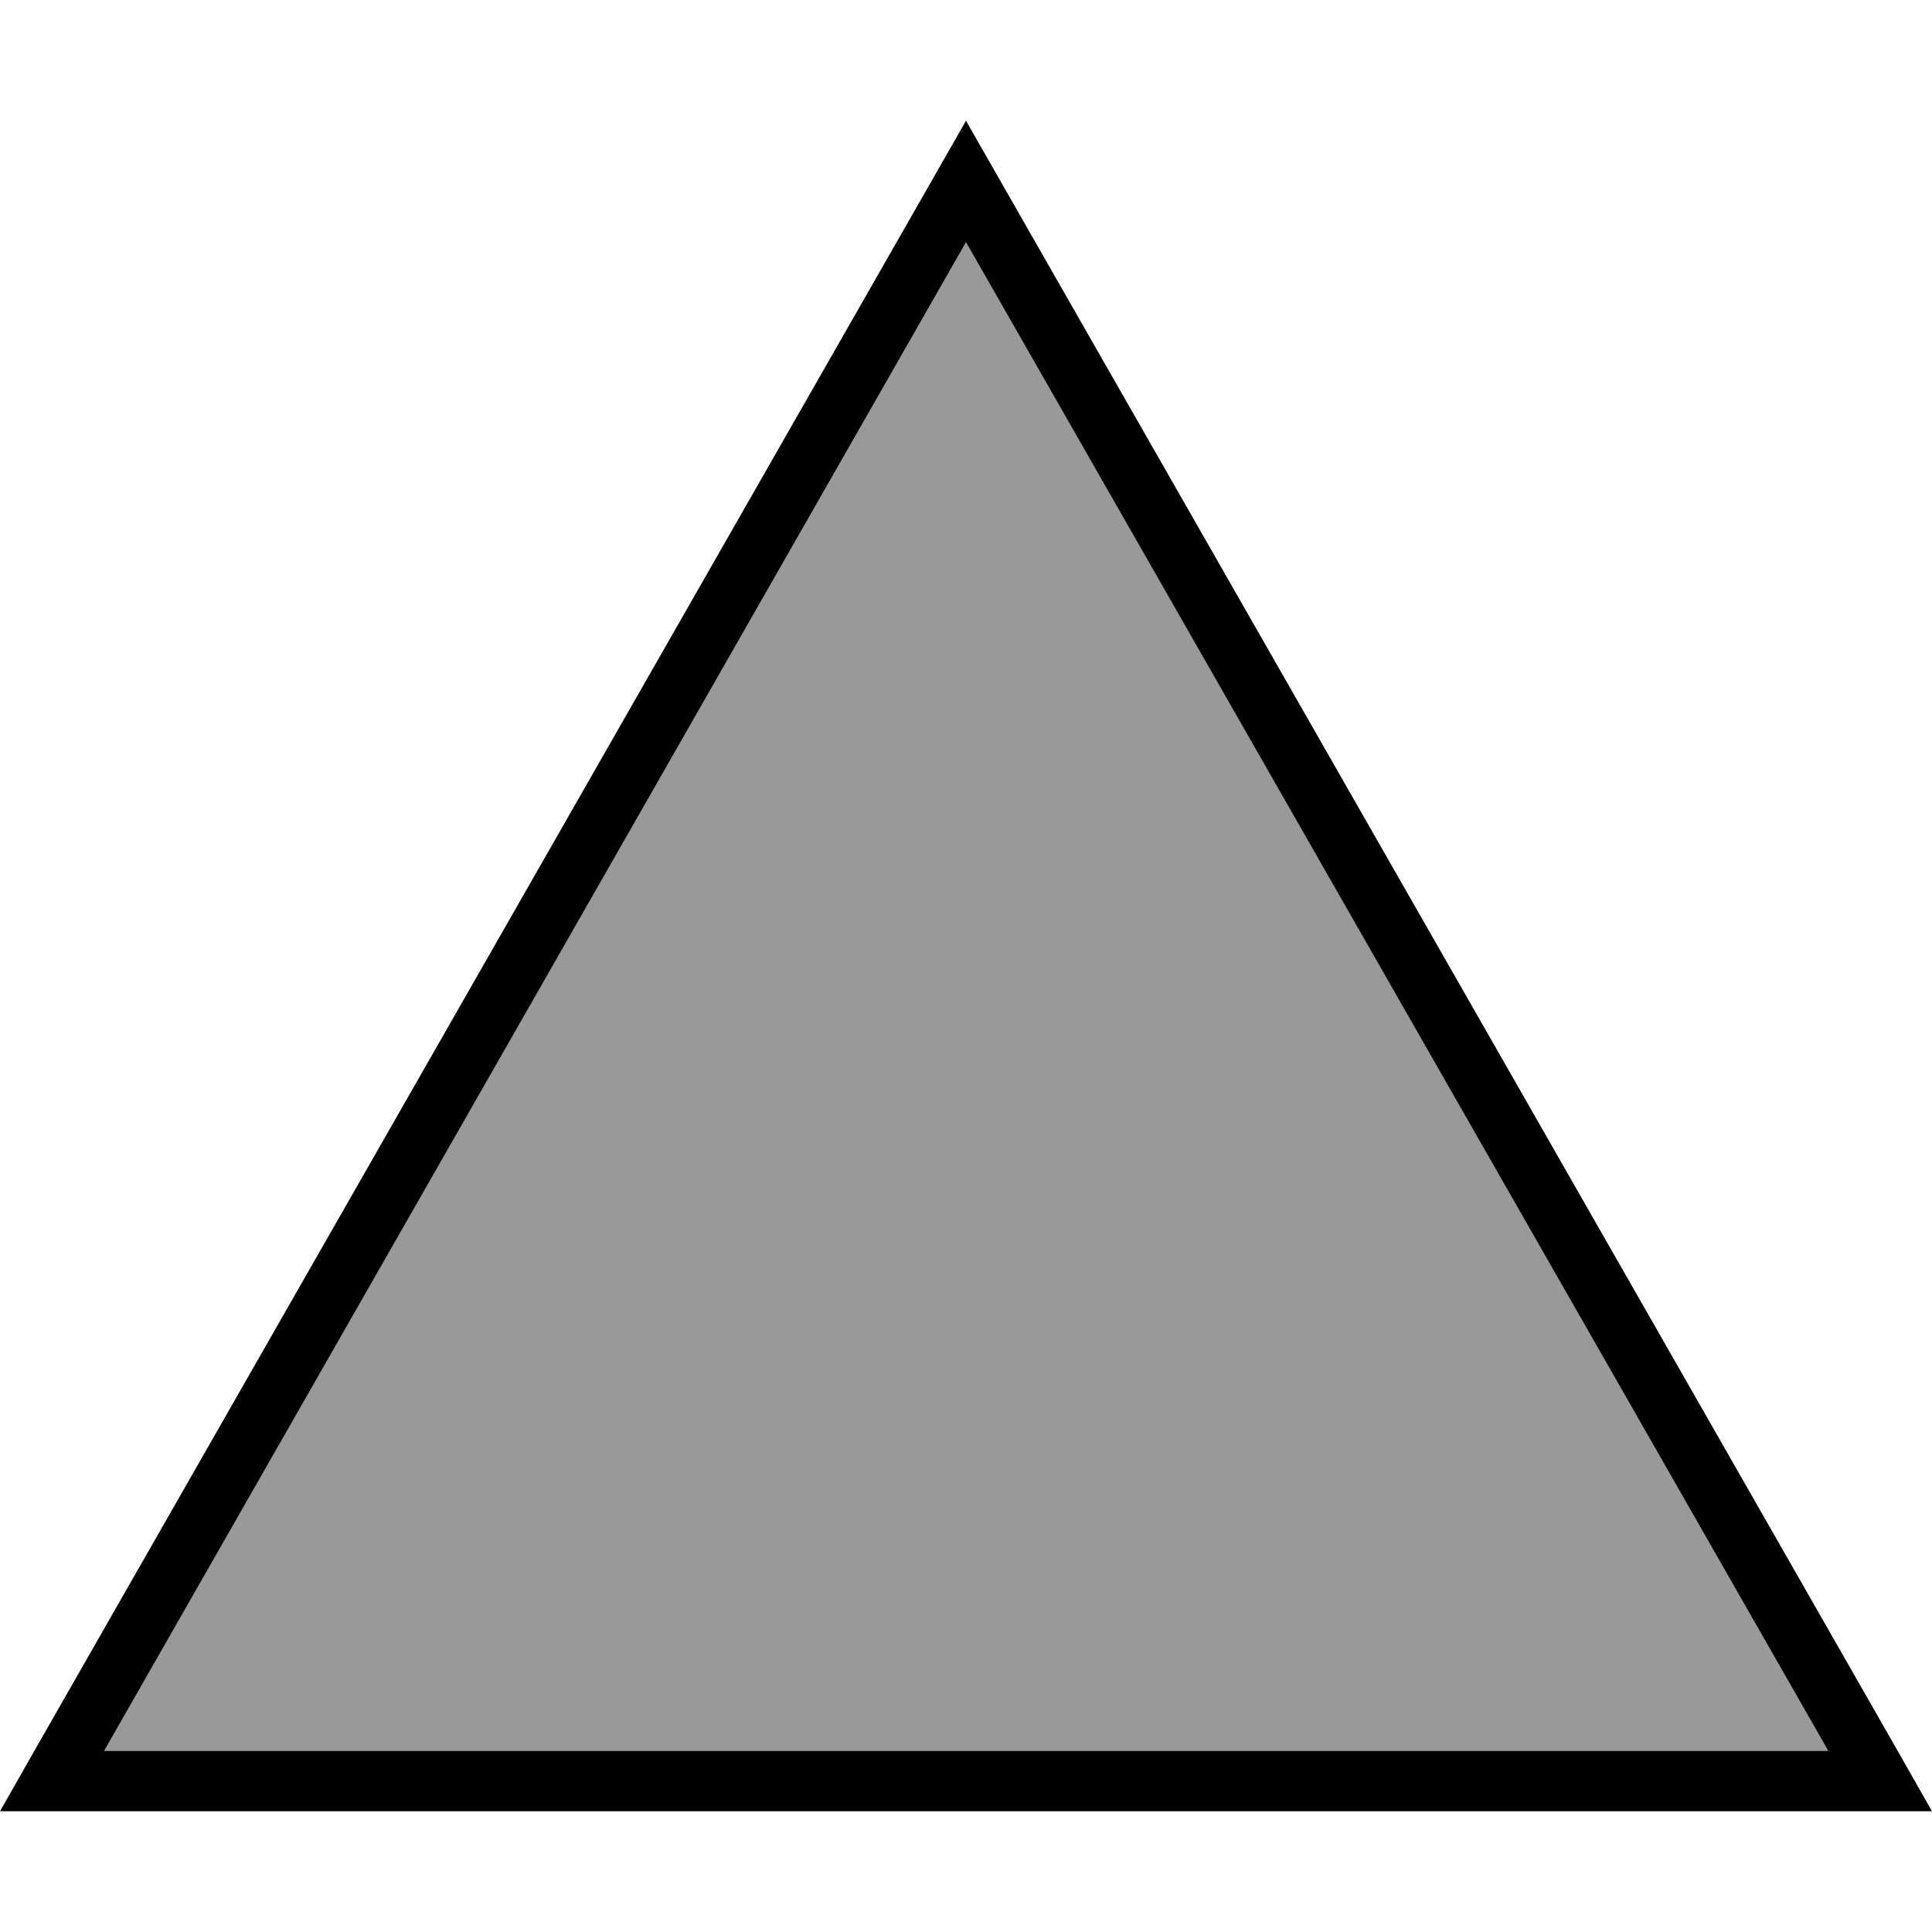 <svg xmlns="http://www.w3.org/2000/svg" viewBox="0 0 512 512"><!--! Font Awesome Pro 6.7.2 by @fontawesome - https://fontawesome.com License - https://fontawesome.com/license (Commercial License) Copyright 2024 Fonticons, Inc. --><defs><style>.fa-secondary{opacity:.4}</style></defs><path class="fa-secondary" d="M27.6 464l456.9 0L256 64.2 27.6 464z"/><path class="fa-primary" d="M0 480l9.1-16L246.8 48.1 256 32l9.2 16.1L502.9 464l9.1 16-18.4 0L18.4 480 0 480zM256 64.2L27.6 464l456.9 0L256 64.2z"/></svg>